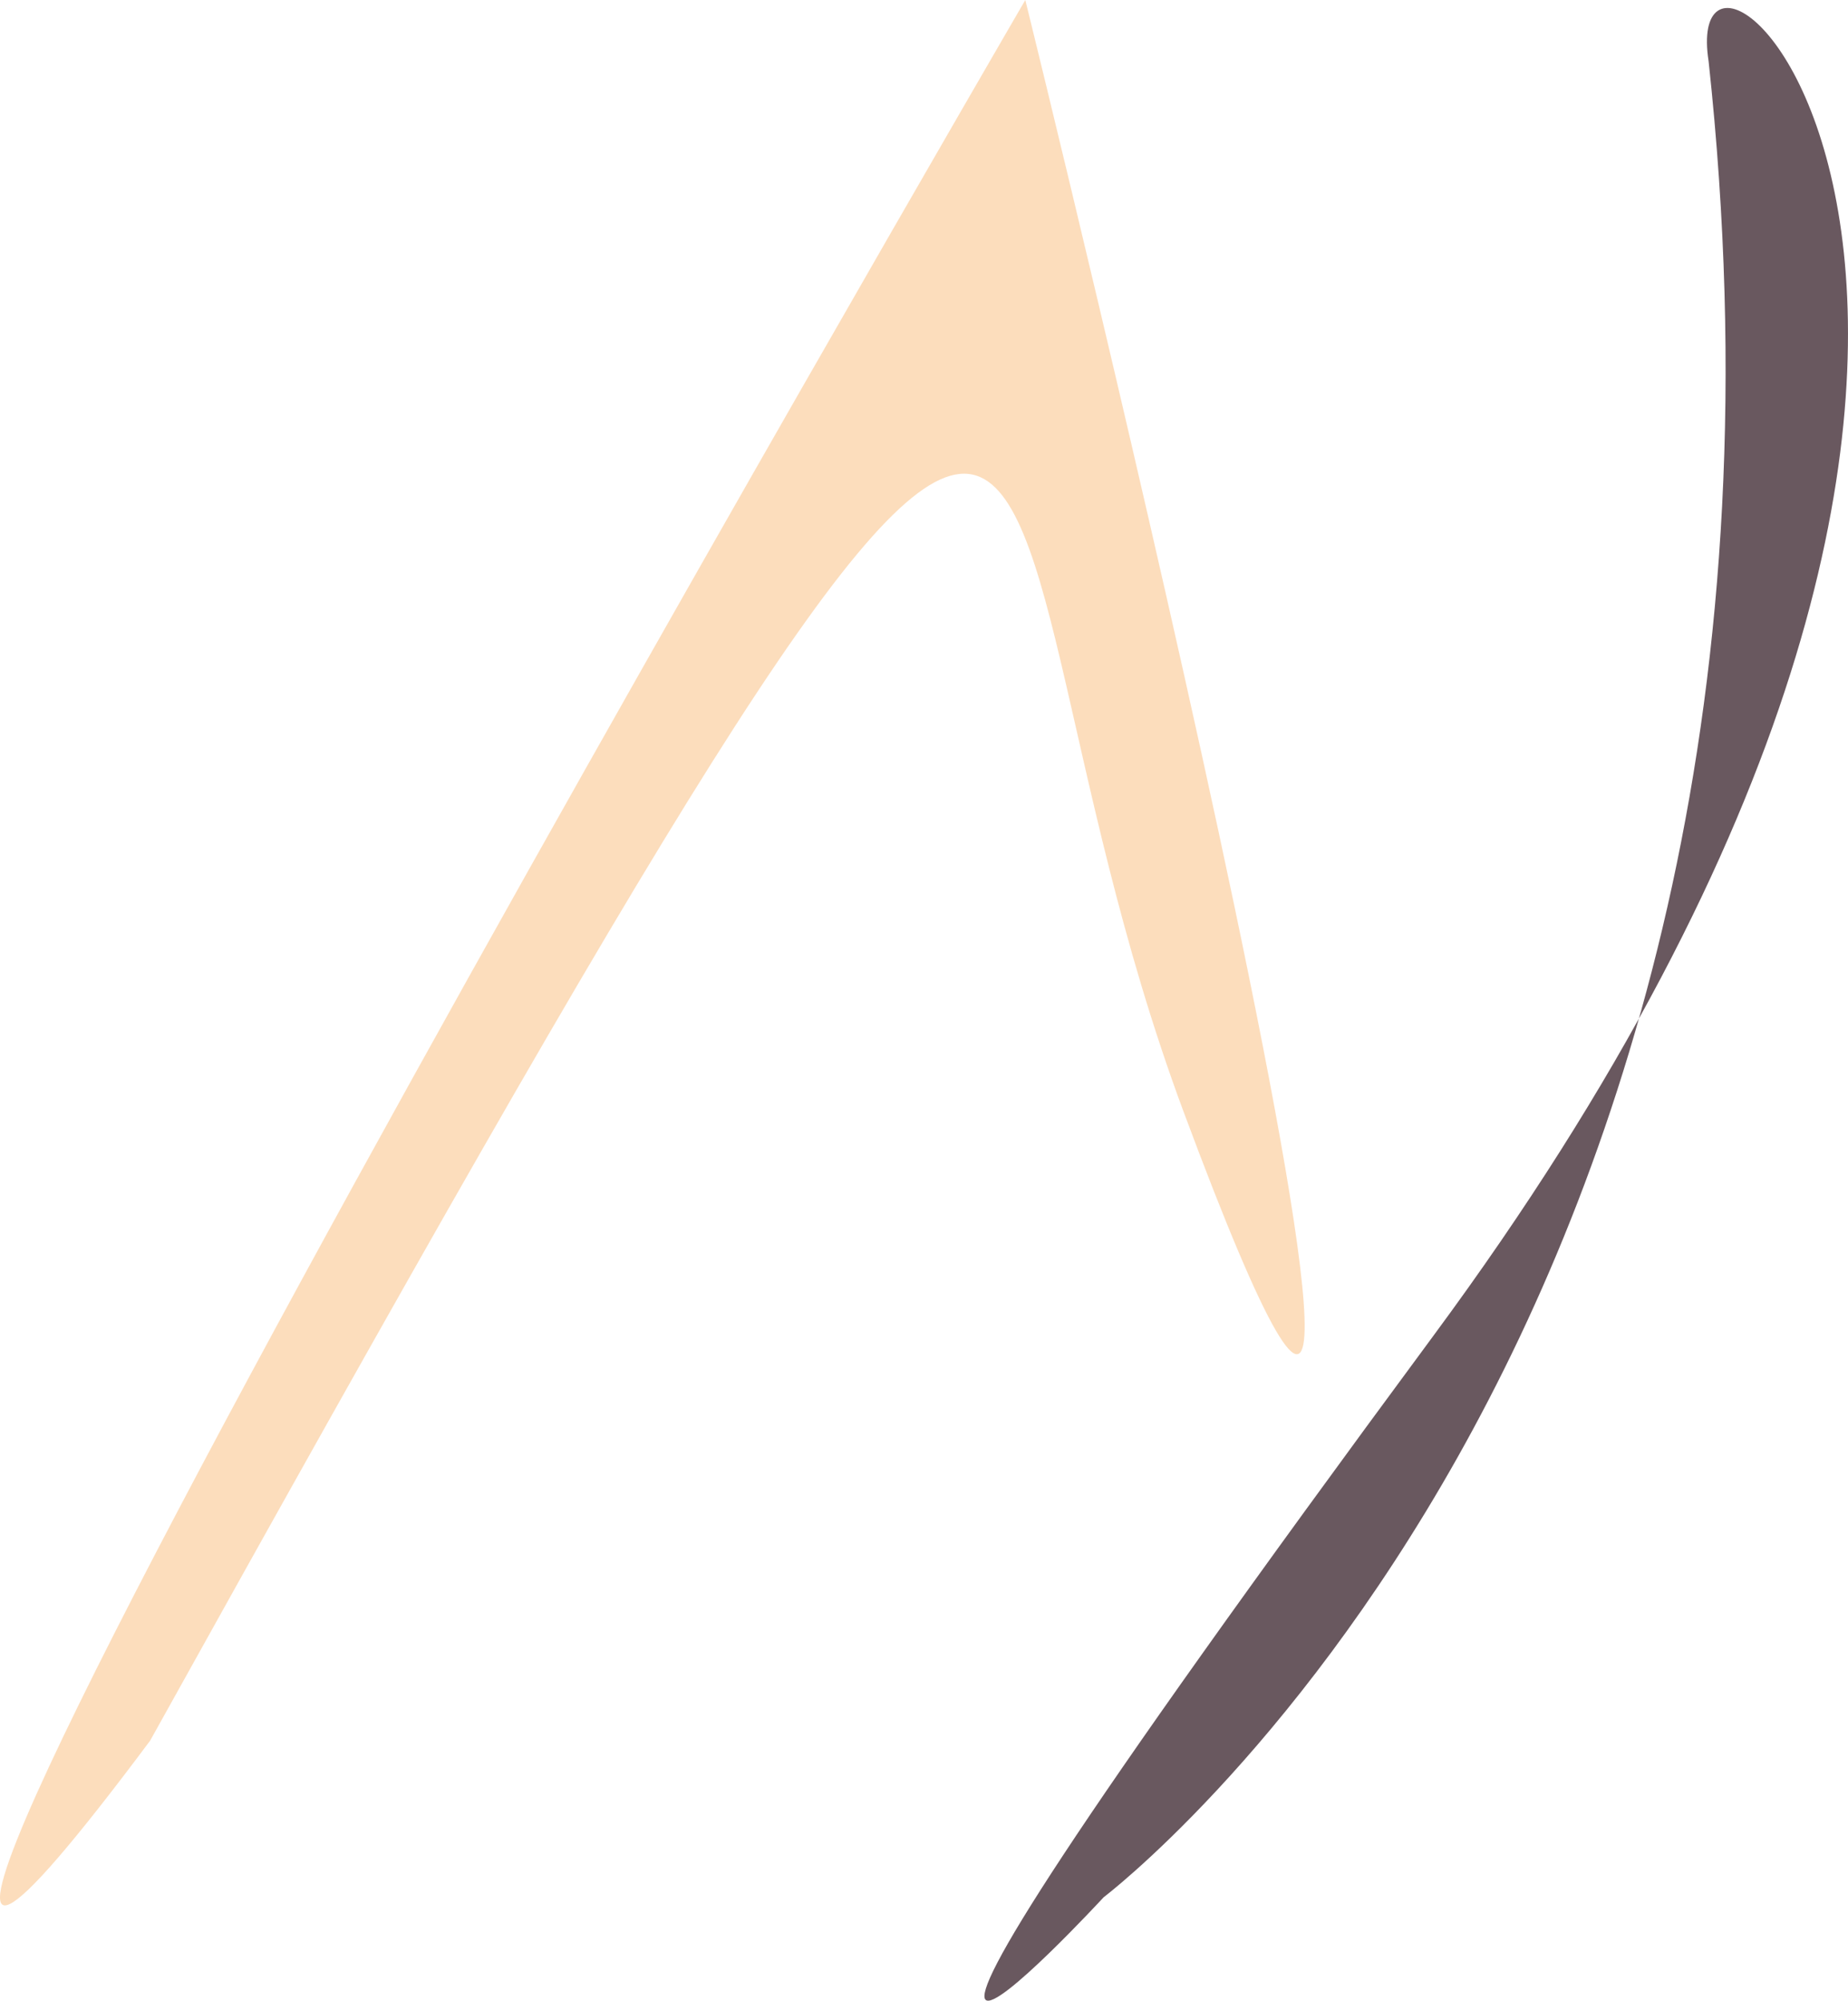 <svg width="304" height="329" viewBox="0 0 304 329" fill="none" xmlns="http://www.w3.org/2000/svg">
<g id="Frame 2">
<g id="Polygon 1">
<path d="M181.551 311.991C181.551 311.991 303.69 219.605 281.072 10.096C275.417 -26.252 360.031 51.493 235.835 219.605C111.639 387.717 181.551 311.991 181.551 311.991Z" fill="#69585F"/>
<path d="M168.666 0C168.666 0 251.569 335.719 194.677 182.752C153.114 71 194.677 -19.5 24.694 286.244C-77.088 422.551 168.666 0 168.666 0Z" fill="#FCDDBC"/>
</g>
</g>
</svg>
